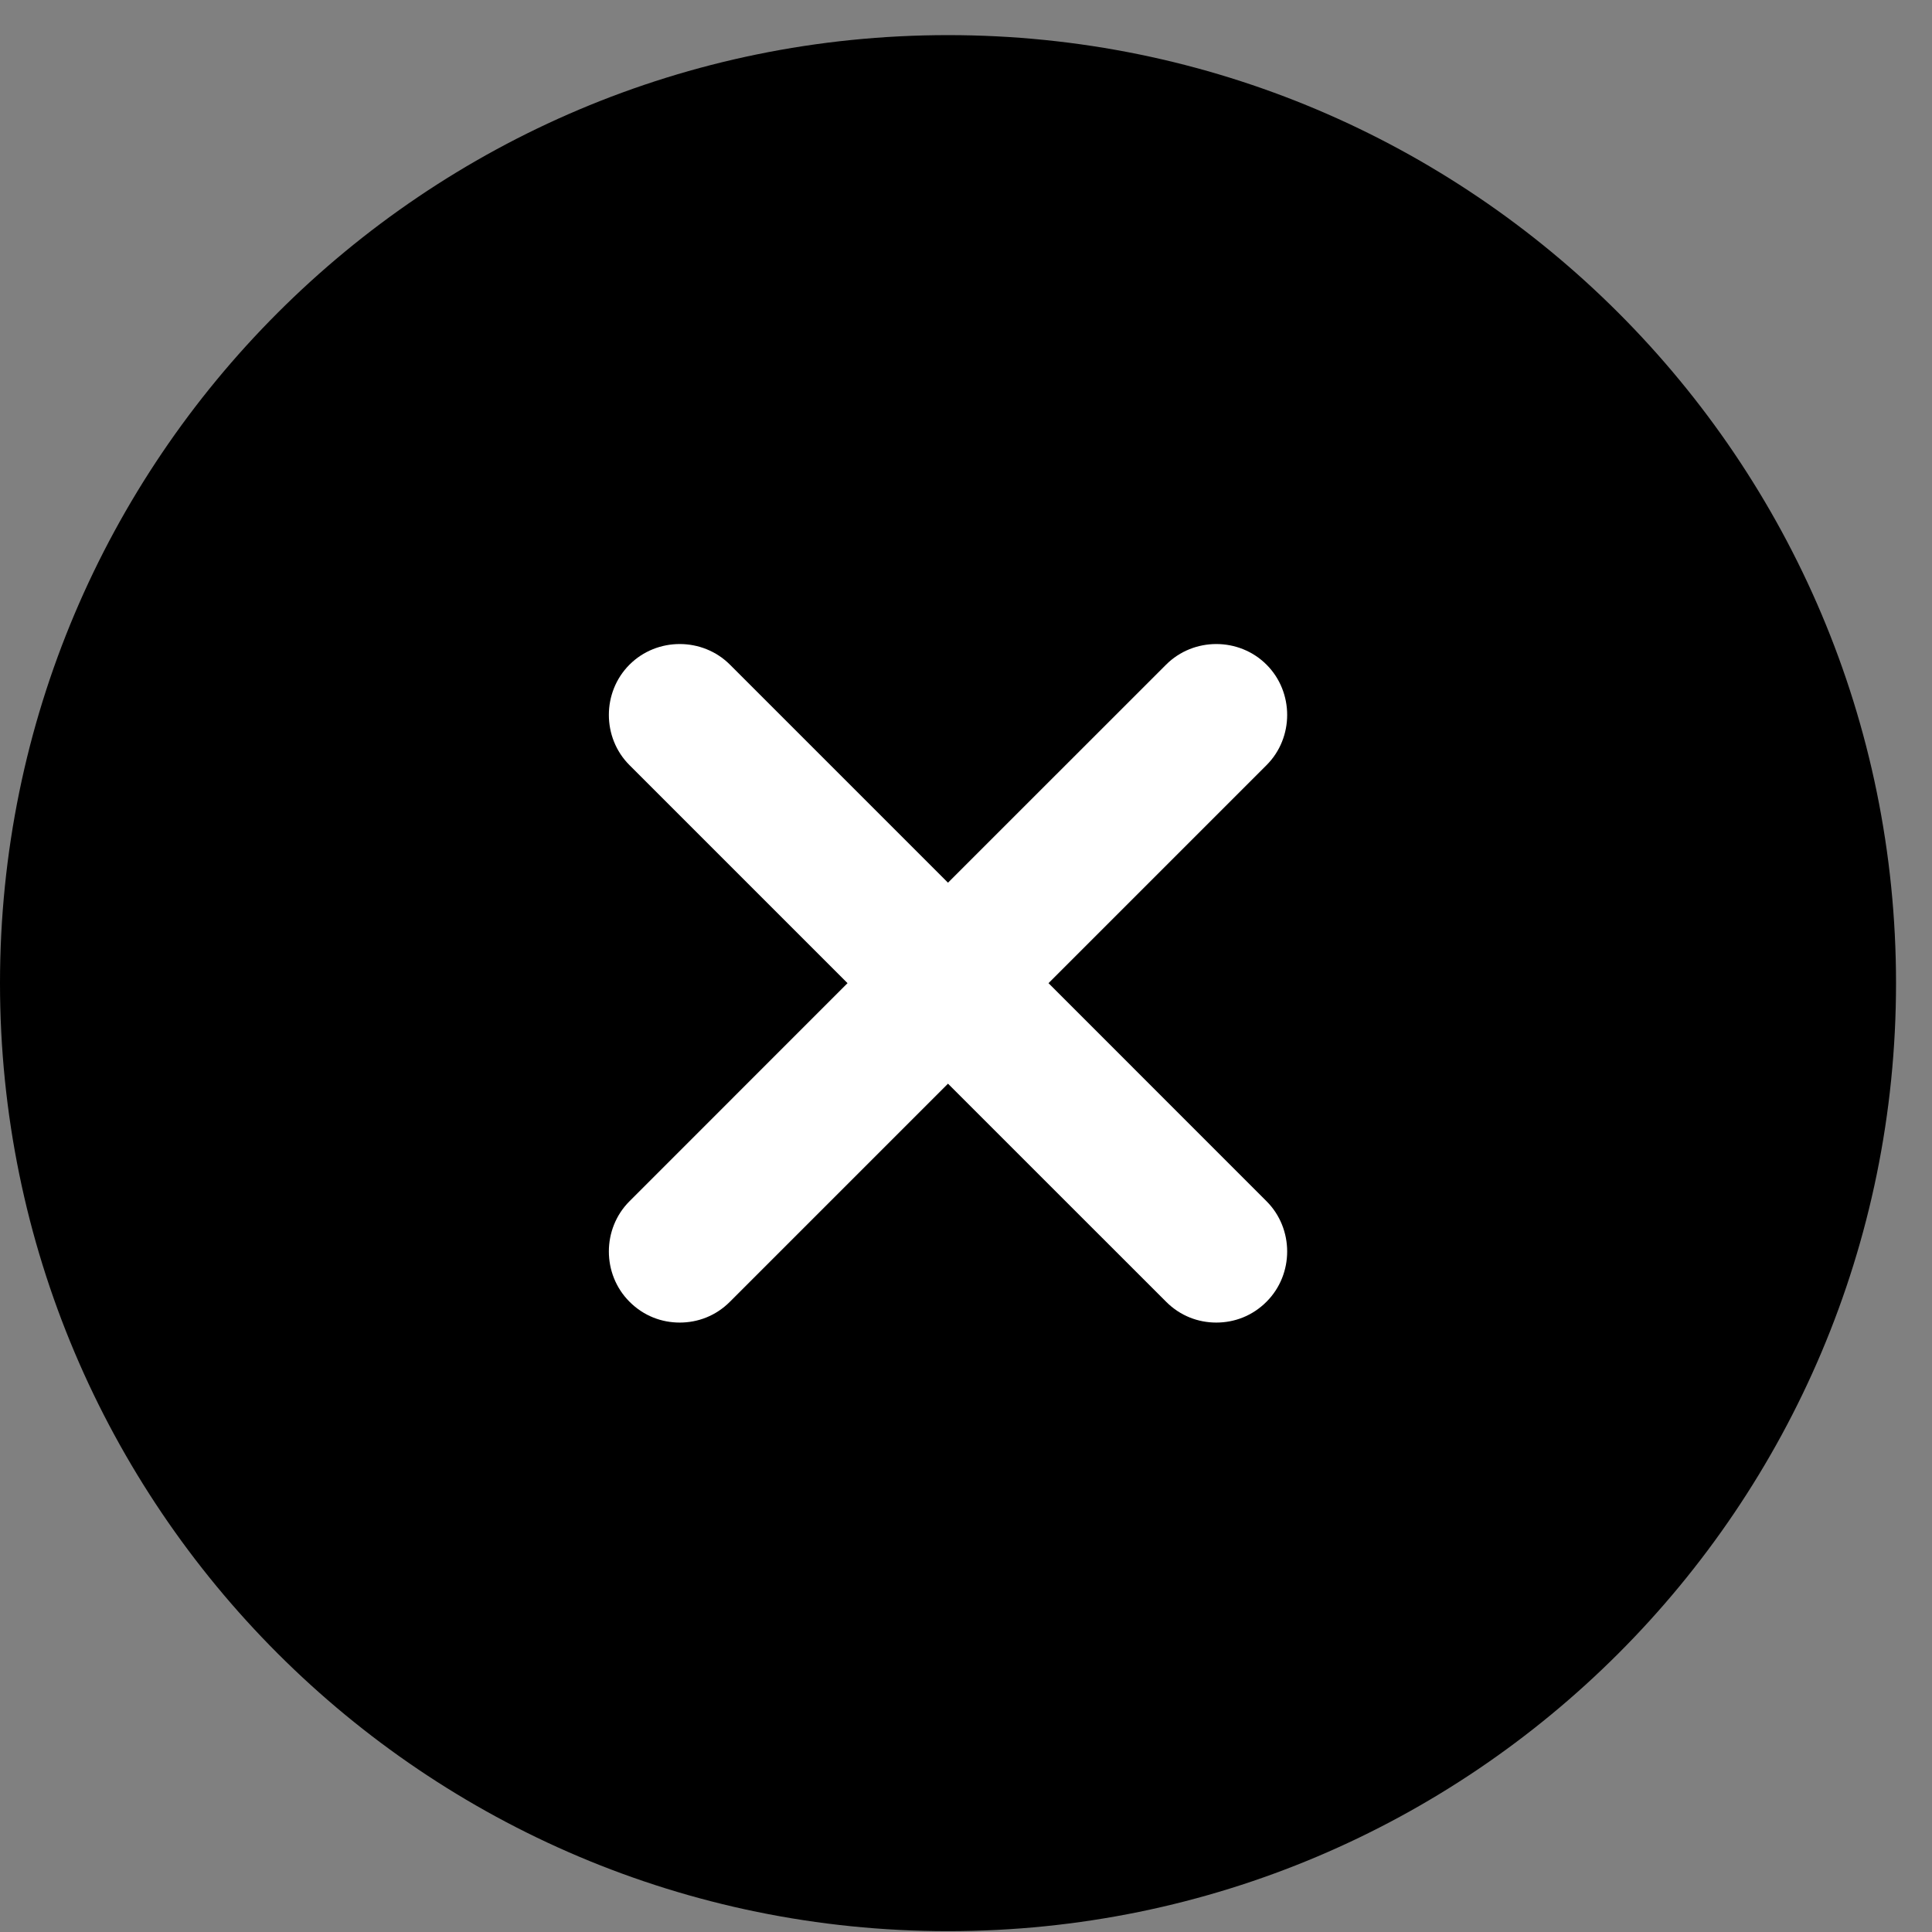 <svg width="34" height="34" viewBox="0 0 34 34" fill="none" xmlns="http://www.w3.org/2000/svg">
<rect x="0" y="0" width="34" height="34" fill="#808080" stroke="none"/>
<g id="Group 388">
<path id="Vector" d="M16.684 33.985C25.898 33.985 33.367 26.516 33.367 17.302C33.367 8.088 25.898 0.618 16.684 0.618C7.47 0.618 0 8.088 0 17.302C0 26.516 7.47 33.985 16.684 33.985Z" fill="black"/>
<path id="Vector_2" d="M18.452 17.302L22.289 13.465C22.773 12.982 22.773 12.181 22.289 11.697C21.805 11.213 21.005 11.213 20.521 11.697L16.683 15.534L12.846 11.697C12.362 11.213 11.562 11.213 11.078 11.697C10.594 12.181 10.594 12.982 11.078 13.465L14.915 17.302L11.078 21.14C10.594 21.624 10.594 22.424 11.078 22.908C11.328 23.159 11.645 23.275 11.962 23.275C12.279 23.275 12.596 23.159 12.846 22.908L16.683 19.071L20.521 22.908C20.771 23.159 21.088 23.275 21.405 23.275C21.722 23.275 22.039 23.159 22.289 22.908C22.773 22.424 22.773 21.624 22.289 21.14L18.452 17.302Z" fill="white"/>
</g>
</svg>

